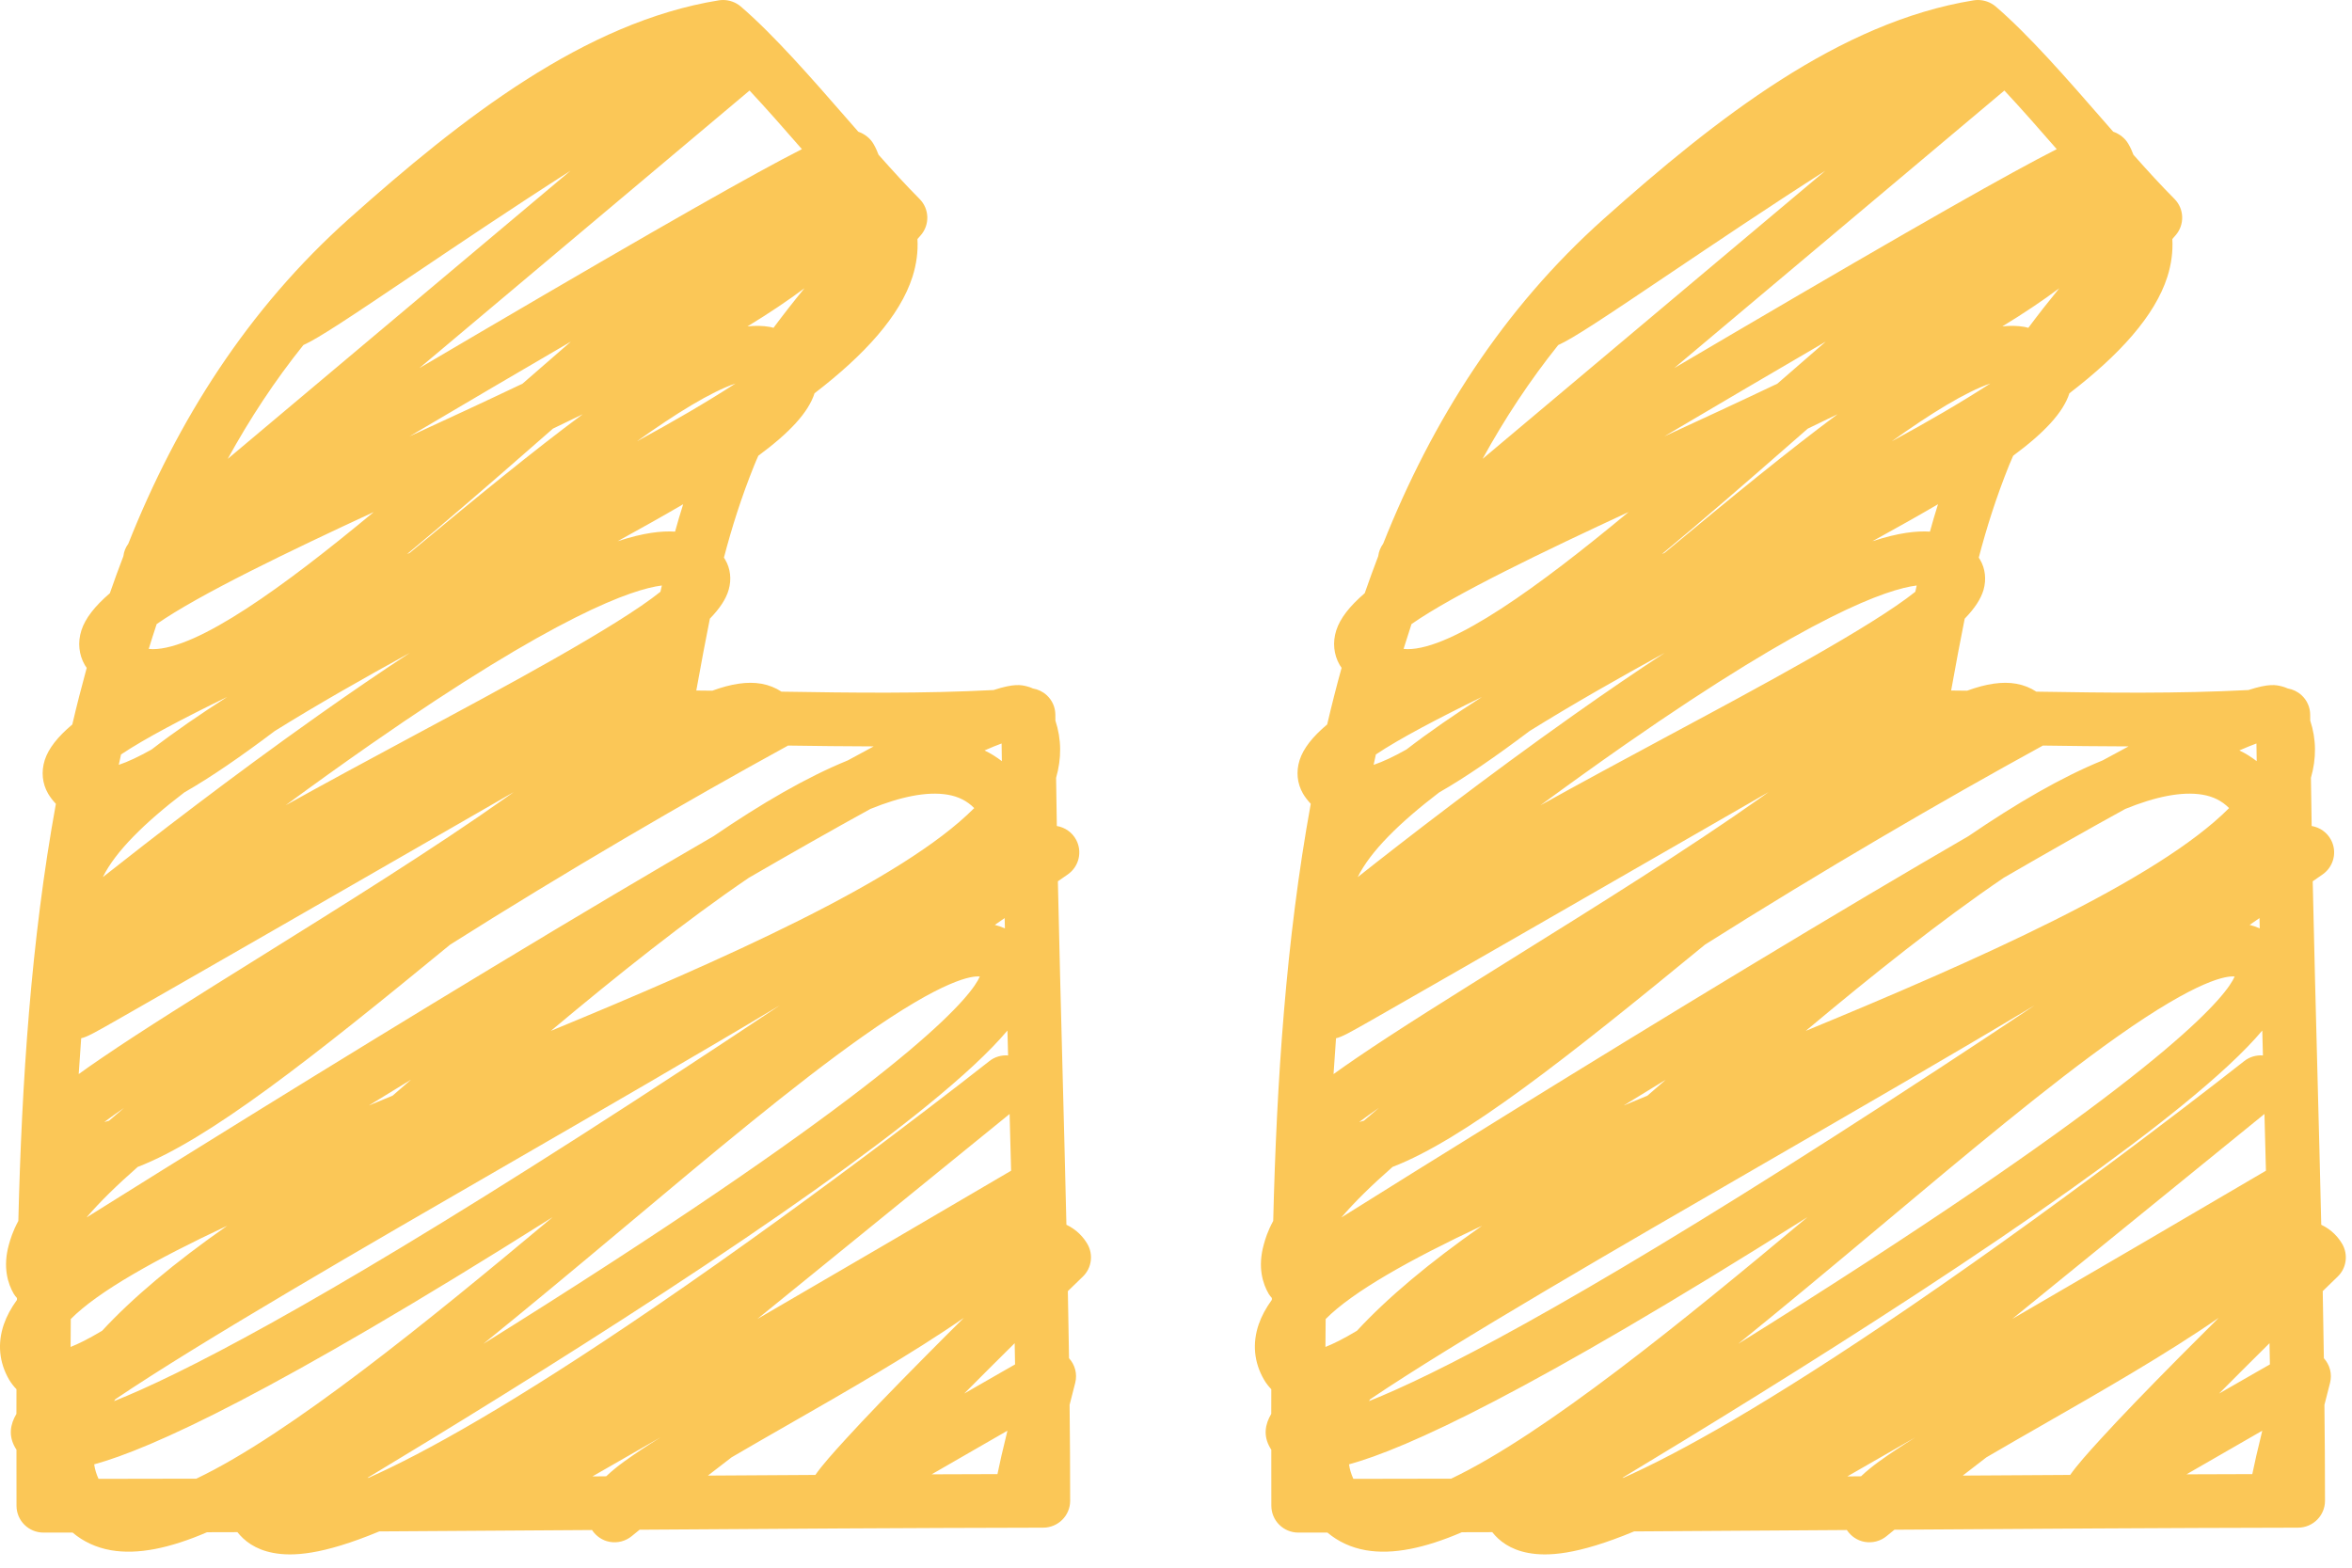 <svg width="54" height="36" viewBox="0 0 54 36" fill="none" xmlns="http://www.w3.org/2000/svg">
<path d="M29.188 31.902C29.188 32.091 29.187 32.279 29.187 32.468C29.044 32.709 29 32.971 29.161 33.248C29.168 33.261 29.179 33.276 29.188 33.29C29.188 33.399 29.188 33.508 29.188 33.617L29.189 34.577C29.189 34.918 29.466 35.194 29.808 35.194C30.031 35.194 30.254 35.194 30.476 35.193C30.723 35.401 31.019 35.54 31.358 35.599C31.973 35.706 32.708 35.554 33.563 35.186C33.795 35.185 34.029 35.184 34.261 35.184C34.414 35.379 34.666 35.582 35.081 35.66C35.518 35.743 36.2 35.715 37.518 35.167C39.123 35.158 40.718 35.147 42.291 35.136C42.328 35.136 42.365 35.135 42.402 35.135C42.496 35.277 42.642 35.378 42.811 35.407C42.991 35.439 43.176 35.39 43.316 35.274C43.319 35.271 43.382 35.219 43.495 35.128C46.547 35.107 49.674 35.087 52.761 35.081C53.103 35.08 53.38 34.804 53.38 34.464C53.38 33.731 53.375 32.997 53.367 32.261C53.41 32.092 53.453 31.922 53.496 31.756C53.549 31.548 53.489 31.338 53.354 31.19C53.346 30.676 53.338 30.162 53.328 29.649C53.442 29.538 53.557 29.427 53.67 29.317C53.874 29.121 53.917 28.811 53.776 28.567C53.69 28.419 53.541 28.242 53.294 28.125C53.267 26.961 53.237 25.805 53.207 24.661C53.169 23.206 53.13 21.724 53.098 20.238C53.241 20.139 53.321 20.083 53.327 20.079C53.582 19.9 53.664 19.56 53.518 19.286C53.425 19.111 53.258 18.999 53.074 18.968C53.067 18.598 53.062 18.23 53.057 17.861C53.185 17.418 53.182 16.973 53.041 16.548C53.041 16.502 53.041 16.457 53.04 16.411C53.039 16.241 52.967 16.078 52.84 15.963C52.752 15.882 52.642 15.83 52.526 15.81C52.48 15.789 52.433 15.772 52.383 15.76C52.254 15.729 52.097 15.691 51.622 15.846C49.975 15.931 48.399 15.909 46.752 15.883C46.617 15.794 46.463 15.732 46.291 15.701C45.972 15.644 45.597 15.702 45.164 15.861C45.041 15.86 44.92 15.858 44.796 15.857C44.802 15.825 44.808 15.793 44.814 15.762C44.911 15.226 45.006 14.711 45.108 14.207C45.339 13.969 45.48 13.753 45.541 13.543C45.608 13.304 45.581 13.059 45.462 12.855C45.453 12.839 45.441 12.822 45.431 12.805C45.612 12.112 45.833 11.416 46.127 10.684C46.156 10.611 46.189 10.538 46.221 10.465C46.933 9.939 47.37 9.474 47.512 9.031C48.661 8.149 49.473 7.255 49.76 6.359C49.854 6.064 49.891 5.773 49.875 5.489L49.948 5.405C50.162 5.162 50.151 4.795 49.922 4.566C49.624 4.267 49.309 3.923 48.982 3.554C48.95 3.468 48.913 3.385 48.865 3.304C48.79 3.173 48.66 3.073 48.517 3.024C48.437 2.933 48.356 2.841 48.275 2.747C47.445 1.795 46.587 0.81 45.817 0.147C45.703 0.052 45.558 0 45.411 0C45.377 0 45.344 0.003 45.311 0.008C42.232 0.507 39.413 2.712 36.826 5.021C34.499 7.097 32.881 9.657 31.756 12.486C31.695 12.571 31.655 12.668 31.643 12.771C31.536 13.052 31.432 13.336 31.333 13.622C30.987 13.919 30.768 14.199 30.679 14.477C30.592 14.75 30.621 15.033 30.759 15.272C30.773 15.295 30.788 15.314 30.802 15.336C30.683 15.765 30.573 16.199 30.471 16.636C30.133 16.92 29.924 17.187 29.838 17.455C29.754 17.719 29.781 17.991 29.915 18.223C29.966 18.311 30.027 18.387 30.094 18.458C29.523 21.594 29.31 24.861 29.232 28.036C29.1 28.282 29.049 28.456 29.016 28.577C28.869 29.101 28.994 29.482 29.126 29.708C29.147 29.745 29.174 29.777 29.201 29.807C29.201 29.822 29.201 29.836 29.2 29.85C29.065 30.037 28.964 30.223 28.899 30.412C28.749 30.848 28.791 31.287 29.02 31.681C29.067 31.763 29.125 31.836 29.188 31.902ZM30.674 23.842C30.805 23.815 30.993 23.709 31.475 23.435C31.838 23.228 32.355 22.932 32.974 22.577C34.212 21.868 35.86 20.92 37.505 19.973C38.577 19.357 39.647 18.74 40.604 18.19C40.549 18.229 40.493 18.268 40.437 18.309C38.774 19.486 36.636 20.818 34.748 21.994C33.366 22.856 32.06 23.67 31.14 24.299C30.953 24.427 30.779 24.548 30.617 24.665C30.634 24.39 30.654 24.116 30.674 23.842ZM31.589 17.325C32.139 16.957 33.021 16.495 34.026 16.004C33.396 16.407 32.812 16.809 32.291 17.211C32.008 17.37 31.754 17.491 31.537 17.564C31.554 17.484 31.571 17.404 31.589 17.325ZM47.221 3.425C46.158 3.965 44.078 5.142 39.802 7.651C39.346 7.919 38.889 8.188 38.438 8.453L46.019 2.079C46.412 2.5 46.819 2.963 47.221 3.425ZM46.569 7.528C46.54 7.521 46.512 7.512 46.483 7.507C46.324 7.479 46.154 7.476 45.972 7.495C46.462 7.197 46.897 6.905 47.28 6.619C47.034 6.92 46.796 7.223 46.569 7.528ZM43.432 10.135C44.328 9.495 45.126 9.002 45.697 8.806C45.014 9.248 44.247 9.693 43.432 10.135ZM43.974 13.589C42.98 14.388 40.349 15.799 38.337 16.878C37.253 17.46 36.26 17.996 35.367 18.493C35.99 18.035 36.646 17.564 37.309 17.101C41.587 14.121 43.334 13.528 44.006 13.445C43.995 13.494 43.984 13.542 43.974 13.589ZM31.172 20.142C31.463 19.549 32.138 18.887 33.042 18.197C33.652 17.848 34.341 17.373 35.118 16.787C36.096 16.179 37.163 15.572 38.22 14.992C37.584 15.408 36.886 15.884 36.116 16.429C34.124 17.838 32.256 19.284 31.172 20.142ZM38.218 12.695C38.197 12.705 38.177 12.714 38.157 12.723C39.08 11.958 40.083 11.088 41.173 10.133C41.283 10.037 41.393 9.941 41.505 9.843C41.738 9.731 41.965 9.621 42.189 9.512C41.056 10.353 39.74 11.43 38.218 12.695ZM38.211 10.021C39.469 9.278 40.731 8.536 41.918 7.844C41.561 8.152 41.19 8.475 40.806 8.811C39.921 9.232 39.038 9.641 38.211 10.021ZM35.775 7.924C36.129 7.764 36.792 7.322 38.413 6.23C39.313 5.625 40.631 4.736 41.908 3.921L34.039 10.537C34.544 9.617 35.12 8.743 35.775 7.924ZM32.407 14.331C33.387 13.647 35.478 12.645 37.391 11.758C35.325 13.474 33.352 14.907 32.316 14.907C32.284 14.907 32.256 14.903 32.225 14.901C32.284 14.71 32.345 14.52 32.407 14.331ZM31.658 25.442C31.538 25.543 31.424 25.641 31.314 25.735C31.277 25.746 31.241 25.756 31.206 25.766C31.337 25.667 31.49 25.559 31.658 25.442ZM34.026 28.148C32.813 28.997 31.856 29.801 31.155 30.559C30.834 30.752 30.601 30.864 30.431 30.931C30.432 30.718 30.434 30.505 30.436 30.29C31.065 29.655 32.387 28.918 34.026 28.148ZM40.498 26.719C42.632 25.485 44.819 24.222 46.717 23.084C45.298 24.031 43.728 25.061 42.136 26.081C35.942 30.047 32.907 31.589 31.43 32.175C31.44 32.161 31.449 32.147 31.459 32.132C33.39 30.825 37.242 28.6 40.498 26.719ZM37.277 25.387C37.6 25.189 37.923 24.991 38.246 24.794C38.105 24.916 37.964 25.039 37.823 25.161C37.639 25.236 37.457 25.311 37.277 25.387ZM51.806 17.073C51.808 17.208 51.811 17.344 51.812 17.479C51.688 17.384 51.556 17.3 51.414 17.233C51.562 17.168 51.693 17.114 51.806 17.073ZM51.99 25.581C52.001 26.015 52.013 26.448 52.024 26.884C50.254 27.924 48.153 29.153 46.199 30.288L51.99 25.581ZM51.955 24.237C51.805 24.226 51.651 24.267 51.525 24.367C51.487 24.397 47.77 27.332 43.837 30.018C40.579 32.244 38.539 33.373 37.269 33.937C37.262 33.937 37.254 33.937 37.248 33.937C39.005 32.879 41.565 31.308 44.063 29.674C46.659 27.974 48.684 26.536 50.082 25.399C50.919 24.717 51.531 24.151 51.94 23.665C51.945 23.855 51.95 24.047 51.955 24.237ZM43.532 33.291C43.289 33.454 42.98 33.661 42.728 33.901C42.623 33.902 42.518 33.903 42.413 33.904C42.843 33.659 43.356 33.364 43.975 33.007C43.817 33.105 43.67 33.2 43.532 33.291ZM31.072 33.96C31.022 33.852 30.989 33.742 30.972 33.627C32.279 33.269 35.071 32.003 41.497 27.951C38.649 30.333 35.464 32.934 33.317 33.956C32.569 33.958 31.82 33.959 31.072 33.96ZM43.129 28.195C45.143 26.506 47.046 24.911 48.607 23.808C50.492 22.475 51.135 22.405 51.306 22.425C51.127 22.837 49.977 24.364 42.857 28.985C41.856 29.635 40.853 30.27 39.907 30.86C40.909 30.049 41.982 29.157 43.129 28.195ZM50.563 18.248C50.812 18.29 51.013 18.389 51.178 18.557C49.526 20.22 45.384 22.052 41.458 23.673C42.991 22.388 44.563 21.136 46.004 20.157C47.026 19.565 47.967 19.031 48.795 18.576C49.484 18.296 50.086 18.17 50.563 18.248ZM45.606 33.466C46.031 33.217 46.473 32.964 46.886 32.727C48.238 31.953 49.755 31.084 50.939 30.263C50.66 30.54 50.369 30.83 50.079 31.123C49.29 31.918 48.667 32.565 48.228 33.047C47.923 33.381 47.688 33.644 47.53 33.87C46.705 33.875 45.883 33.88 45.063 33.885C45.235 33.751 45.416 33.611 45.606 33.466ZM51.711 33.851C51.208 33.853 50.704 33.855 50.2 33.856C50.825 33.496 51.436 33.144 51.94 32.854C51.832 33.293 51.76 33.611 51.711 33.851ZM52.115 31.332C52.021 31.385 51.918 31.444 51.798 31.513C51.55 31.654 51.259 31.822 50.948 32.001C51.316 31.63 51.706 31.241 52.106 30.845C52.109 31.007 52.113 31.169 52.115 31.332ZM51.882 21.32C51.809 21.286 51.732 21.259 51.65 21.239C51.728 21.185 51.803 21.134 51.876 21.083C51.878 21.162 51.88 21.24 51.882 21.32ZM48.87 17.14C48.682 17.241 48.483 17.347 48.274 17.462C47.331 17.846 46.293 18.45 45.194 19.201C43.799 20.009 42.121 21.003 40.099 22.225C36.402 24.459 32.753 26.732 30.796 27.958C31.095 27.607 31.493 27.217 31.972 26.797C33.611 26.164 35.941 24.323 39.147 21.691C41.806 20.011 44.611 18.376 46.887 17.13C46.892 17.128 46.895 17.124 46.9 17.121C47.564 17.13 48.218 17.139 48.87 17.14ZM44.31 12.208C44.003 12.189 43.592 12.231 42.989 12.429C43.54 12.126 44.041 11.845 44.495 11.579C44.428 11.79 44.367 12 44.31 12.208Z" fill="#FBC757"/>
<path d="M0.378 31.902C0.378 32.091 0.377 32.279 0.377 32.468C0.234 32.709 0.19 32.971 0.351 33.248C0.358 33.261 0.368 33.276 0.378 33.29C0.378 33.399 0.378 33.508 0.378 33.617L0.379 34.577C0.379 34.918 0.656 35.194 0.998 35.194C1.221 35.194 1.444 35.194 1.666 35.193C1.912 35.401 2.209 35.54 2.547 35.599C3.163 35.706 3.898 35.554 4.753 35.186C4.985 35.185 5.219 35.184 5.451 35.184C5.604 35.379 5.856 35.582 6.271 35.66C6.707 35.743 7.39 35.715 8.708 35.167C10.312 35.158 11.907 35.147 13.481 35.136C13.518 35.136 13.555 35.135 13.592 35.135C13.686 35.277 13.832 35.378 14.001 35.407C14.181 35.439 14.366 35.39 14.506 35.274C14.509 35.271 14.572 35.219 14.685 35.128C17.737 35.107 20.864 35.087 23.951 35.081C24.293 35.08 24.57 34.804 24.57 34.464C24.57 33.731 24.565 32.997 24.557 32.261C24.6 32.092 24.643 31.922 24.686 31.756C24.739 31.548 24.679 31.338 24.544 31.19C24.536 30.676 24.528 30.162 24.517 29.649C24.632 29.538 24.747 29.427 24.86 29.317C25.064 29.121 25.107 28.811 24.966 28.567C24.88 28.419 24.73 28.242 24.484 28.125C24.457 26.961 24.427 25.805 24.397 24.661C24.359 23.206 24.32 21.724 24.288 20.238C24.431 20.139 24.511 20.083 24.517 20.079C24.772 19.9 24.854 19.56 24.708 19.286C24.615 19.111 24.448 18.999 24.264 18.968C24.257 18.598 24.252 18.23 24.247 17.861C24.375 17.418 24.372 16.973 24.231 16.548C24.231 16.502 24.231 16.457 24.23 16.411C24.229 16.241 24.157 16.078 24.03 15.963C23.942 15.882 23.832 15.83 23.715 15.81C23.67 15.789 23.623 15.772 23.573 15.76C23.444 15.729 23.287 15.691 22.812 15.846C21.165 15.931 19.589 15.909 17.942 15.883C17.807 15.794 17.653 15.732 17.481 15.701C17.162 15.644 16.787 15.702 16.354 15.861C16.231 15.86 16.11 15.858 15.986 15.857C15.992 15.825 15.998 15.793 16.004 15.762C16.101 15.226 16.196 14.711 16.298 14.207C16.529 13.969 16.67 13.753 16.73 13.543C16.798 13.304 16.771 13.059 16.652 12.855C16.643 12.839 16.631 12.822 16.621 12.805C16.802 12.112 17.022 11.416 17.317 10.684C17.346 10.611 17.379 10.538 17.411 10.465C18.123 9.939 18.56 9.474 18.701 9.031C19.85 8.149 20.662 7.255 20.949 6.359C21.043 6.064 21.08 5.773 21.064 5.489L21.137 5.406C21.351 5.163 21.34 4.796 21.111 4.567C20.813 4.268 20.498 3.923 20.171 3.554C20.139 3.469 20.102 3.386 20.054 3.304C19.979 3.174 19.849 3.074 19.706 3.025C19.626 2.934 19.545 2.842 19.464 2.748C18.634 1.796 17.776 0.811 17.006 0.148C16.892 0.052 16.748 0 16.601 0C16.567 0 16.534 0.003 16.501 0.008C13.422 0.507 10.603 2.712 8.015 5.021C5.688 7.098 4.07 9.658 2.945 12.487C2.883 12.572 2.844 12.669 2.833 12.771C2.725 13.053 2.621 13.337 2.522 13.623C2.176 13.92 1.957 14.2 1.868 14.478C1.781 14.751 1.81 15.034 1.948 15.273C1.962 15.296 1.977 15.315 1.991 15.337C1.873 15.766 1.762 16.2 1.66 16.637C1.322 16.921 1.113 17.188 1.027 17.455C0.943 17.72 0.97 17.992 1.104 18.224C1.155 18.311 1.216 18.388 1.283 18.459C0.712 21.595 0.499 24.861 0.421 28.037C0.289 28.283 0.239 28.457 0.205 28.578C0.058 29.102 0.183 29.483 0.315 29.709C0.336 29.745 0.362 29.778 0.39 29.808C0.39 29.822 0.39 29.837 0.389 29.851C0.254 30.038 0.153 30.224 0.088 30.413C-0.062 30.849 -0.02 31.288 0.209 31.682C0.257 31.763 0.315 31.836 0.378 31.902ZM1.864 23.842C1.995 23.815 2.183 23.709 2.664 23.435C3.028 23.228 3.545 22.932 4.164 22.577C5.402 21.868 7.049 20.92 8.695 19.973C9.767 19.357 10.837 18.74 11.794 18.19C11.739 18.229 11.683 18.268 11.626 18.309C9.964 19.486 7.825 20.818 5.938 21.994C4.556 22.856 3.25 23.67 2.33 24.299C2.142 24.427 1.968 24.548 1.807 24.665C1.824 24.39 1.843 24.116 1.864 23.842ZM2.779 17.325C3.329 16.957 4.211 16.495 5.216 16.004C4.586 16.407 4.002 16.809 3.481 17.211C3.198 17.37 2.944 17.491 2.727 17.564C2.744 17.484 2.761 17.404 2.779 17.325ZM18.411 3.425C17.348 3.965 15.268 5.142 10.992 7.651C10.536 7.919 10.079 8.188 9.628 8.453L17.209 2.079C17.602 2.5 18.009 2.963 18.411 3.425ZM17.759 7.528C17.73 7.521 17.702 7.512 17.672 7.507C17.514 7.479 17.344 7.476 17.162 7.495C17.651 7.197 18.087 6.905 18.47 6.619C18.223 6.92 17.986 7.223 17.759 7.528ZM14.622 10.135C15.518 9.495 16.316 9.002 16.887 8.806C16.204 9.248 15.436 9.693 14.622 10.135ZM15.163 13.589C14.17 14.388 11.539 15.799 9.526 16.878C8.442 17.46 7.45 17.996 6.557 18.493C7.18 18.035 7.835 17.564 8.499 17.101C12.777 14.121 14.524 13.528 15.196 13.445C15.184 13.494 15.174 13.542 15.163 13.589ZM2.361 20.142C2.653 19.549 3.328 18.887 4.232 18.197C4.842 17.848 5.531 17.373 6.308 16.787C7.285 16.179 8.353 15.572 9.41 14.992C8.774 15.408 8.076 15.884 7.306 16.429C5.314 17.838 3.446 19.284 2.361 20.142ZM9.408 12.695C9.387 12.705 9.367 12.714 9.347 12.723C10.27 11.958 11.273 11.088 12.363 10.133C12.473 10.037 12.583 9.941 12.695 9.843C12.928 9.731 13.155 9.621 13.379 9.512C12.245 10.353 10.93 11.43 9.408 12.695ZM9.401 10.021C10.659 9.278 11.921 8.536 13.108 7.844C12.751 8.152 12.38 8.475 11.996 8.811C11.111 9.232 10.227 9.641 9.401 10.021ZM6.965 7.924C7.319 7.764 7.981 7.322 9.603 6.23C10.502 5.625 11.821 4.736 13.098 3.921L5.229 10.537C5.734 9.617 6.308 8.743 6.965 7.924ZM3.597 14.331C4.577 13.647 6.668 12.645 8.581 11.758C6.515 13.474 4.542 14.907 3.506 14.907C3.474 14.907 3.445 14.903 3.415 14.901C3.474 14.71 3.534 14.52 3.597 14.331ZM2.848 25.442C2.728 25.543 2.614 25.641 2.504 25.735C2.467 25.746 2.431 25.756 2.395 25.766C2.527 25.667 2.679 25.559 2.848 25.442ZM5.216 28.148C4.003 28.997 3.046 29.801 2.345 30.559C2.024 30.752 1.791 30.864 1.621 30.931C1.622 30.718 1.624 30.505 1.625 30.29C2.254 29.655 3.577 28.918 5.216 28.148ZM11.688 26.719C13.822 25.485 16.009 24.222 17.907 23.084C16.488 24.031 14.918 25.061 13.326 26.081C7.131 30.047 4.096 31.589 2.619 32.175C2.629 32.161 2.638 32.147 2.648 32.132C4.58 30.825 8.431 28.6 11.688 26.719ZM8.467 25.387C8.789 25.189 9.113 24.991 9.436 24.794C9.295 24.916 9.154 25.039 9.013 25.161C8.829 25.236 8.647 25.311 8.467 25.387ZM22.996 17.073C22.998 17.208 23.001 17.344 23.002 17.479C22.878 17.384 22.746 17.3 22.604 17.233C22.751 17.168 22.883 17.114 22.996 17.073C22.995 17.073 22.996 17.073 22.996 17.073ZM23.18 25.581C23.191 26.015 23.203 26.448 23.214 26.884C21.444 27.924 19.343 29.153 17.389 30.288L23.18 25.581ZM23.145 24.237C22.995 24.226 22.841 24.267 22.715 24.367C22.677 24.397 18.959 27.332 15.027 30.018C11.769 32.244 9.729 33.373 8.459 33.937C8.452 33.937 8.444 33.937 8.437 33.937C10.194 32.879 12.754 31.308 15.252 29.674C17.849 27.974 19.874 26.536 21.272 25.399C22.109 24.717 22.721 24.151 23.13 23.665C23.135 23.855 23.14 24.047 23.145 24.237ZM14.722 33.291C14.479 33.454 14.169 33.661 13.918 33.901C13.813 33.902 13.708 33.903 13.602 33.904C14.033 33.659 14.546 33.364 15.165 33.007C15.007 33.105 14.86 33.2 14.722 33.291ZM2.262 33.96C2.212 33.852 2.179 33.742 2.162 33.627C3.469 33.269 6.261 32.003 12.687 27.951C9.839 30.333 6.654 32.934 4.507 33.956C3.759 33.958 3.01 33.959 2.262 33.96ZM14.319 28.195C16.333 26.506 18.236 24.911 19.797 23.808C21.682 22.475 22.325 22.405 22.496 22.425C22.317 22.837 21.167 24.364 14.047 28.985C13.046 29.635 12.043 30.27 11.097 30.86C12.099 30.049 13.172 29.157 14.319 28.195ZM21.752 18.248C22.001 18.29 22.202 18.389 22.367 18.557C20.715 20.22 16.573 22.052 12.647 23.673C14.18 22.388 15.752 21.136 17.193 20.157C18.215 19.565 19.156 19.031 19.984 18.576C20.674 18.296 21.276 18.17 21.752 18.248ZM16.796 33.466C17.221 33.217 17.663 32.964 18.076 32.727C19.428 31.953 20.945 31.084 22.129 30.263C21.85 30.54 21.558 30.83 21.269 31.123C20.48 31.918 19.857 32.565 19.418 33.047C19.113 33.381 18.878 33.644 18.72 33.87C17.895 33.875 17.072 33.88 16.253 33.885C16.425 33.751 16.606 33.611 16.796 33.466ZM22.901 33.851C22.398 33.853 21.894 33.855 21.39 33.856C22.015 33.496 22.625 33.144 23.13 32.854C23.022 33.293 22.949 33.611 22.901 33.851ZM23.305 31.332C23.211 31.385 23.108 31.444 22.988 31.513C22.74 31.654 22.449 31.822 22.138 32.001C22.506 31.63 22.896 31.241 23.296 30.845C23.299 31.007 23.303 31.169 23.305 31.332ZM23.072 21.32C22.999 21.286 22.922 21.259 22.84 21.239C22.918 21.185 22.993 21.134 23.066 21.083C23.068 21.162 23.069 21.24 23.072 21.32ZM20.06 17.14C19.872 17.241 19.673 17.347 19.464 17.462C18.521 17.846 17.483 18.45 16.384 19.201C14.989 20.009 13.31 21.003 11.289 22.225C7.592 24.459 3.943 26.732 1.986 27.958C2.285 27.607 2.683 27.217 3.162 26.797C4.801 26.164 7.131 24.323 10.337 21.691C12.995 20.011 15.801 18.376 18.077 17.13C18.082 17.128 18.085 17.124 18.09 17.121C18.753 17.13 19.407 17.139 20.06 17.14ZM15.499 12.208C15.193 12.189 14.781 12.231 14.179 12.429C14.73 12.126 15.23 11.845 15.685 11.579C15.618 11.79 15.557 12 15.499 12.208Z" fill="#FBC757"/>
</svg>
